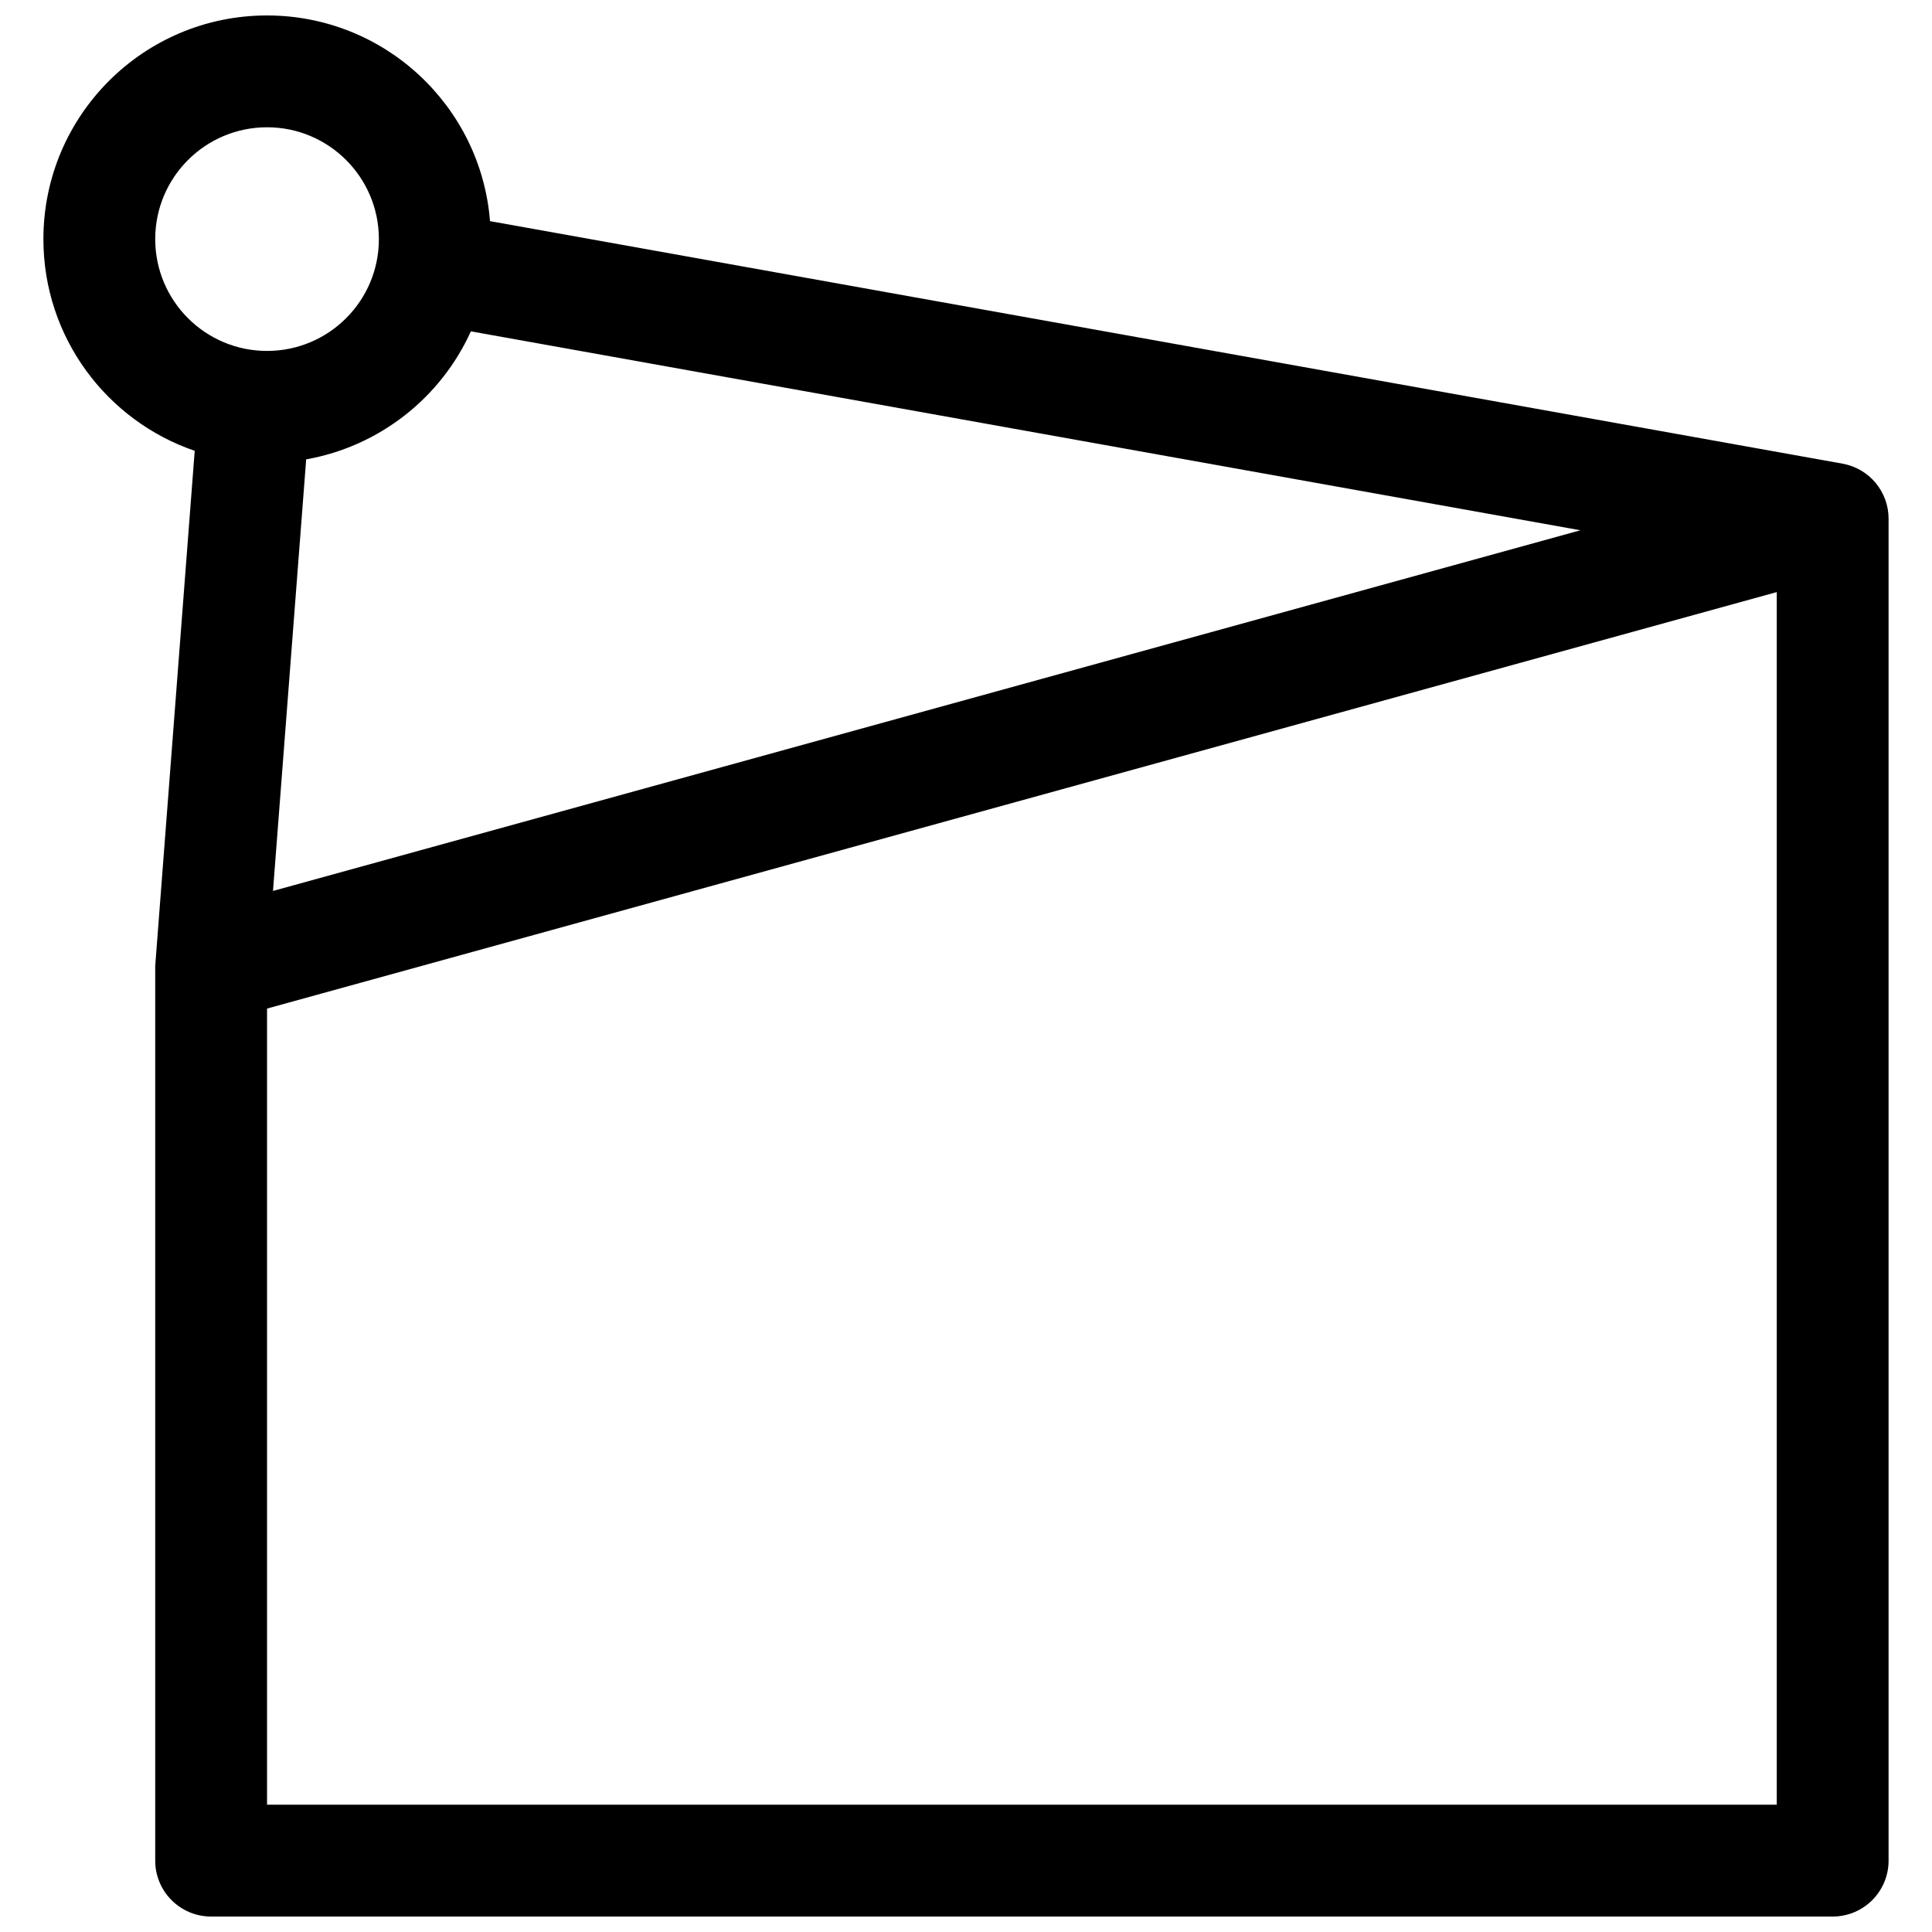 <?xml version="1.0" encoding="UTF-8"?>
<!-- Uploaded to: ICON Repo, www.iconrepo.com, Generator: ICON Repo Mixer Tools -->
<svg width="800px" height="800px" version="1.1" viewBox="144 144 512 512" xmlns="http://www.w3.org/2000/svg">
 <defs>
  <clipPath id="a">
   <path d="m155 148.09h490v503.81h-490z"/>
  </clipPath>
 </defs>
 <g clip-path="url(#a)">
  <path d="m195.6 263.47c-23.324-7.973-40.098-30.078-40.098-56.102 0-32.738 26.535-59.273 59.27-59.273 31.133 0 56.66 24 59.086 54.508l358.43 64.27c7.062 1.266 12.203 7.41 12.203 14.586v355.63c0 8.184-6.637 14.816-14.82 14.816h-429.72c-8.184 0-14.82-6.633-14.82-14.816v-237.09zm20.746 116.64 346.48-95.582-294.04-52.719c-7.981 17.637-24.281 30.496-43.645 33.926zm-1.574-143.11c16.367 0 29.637-13.266 29.637-29.633 0-16.371-13.27-29.637-29.637-29.637-16.367 0-29.637 13.266-29.637 29.637 0 16.367 13.27 29.633 29.637 29.633zm0 174.28v210.98h400.09v-321.35z"/>
 </g>
</svg>